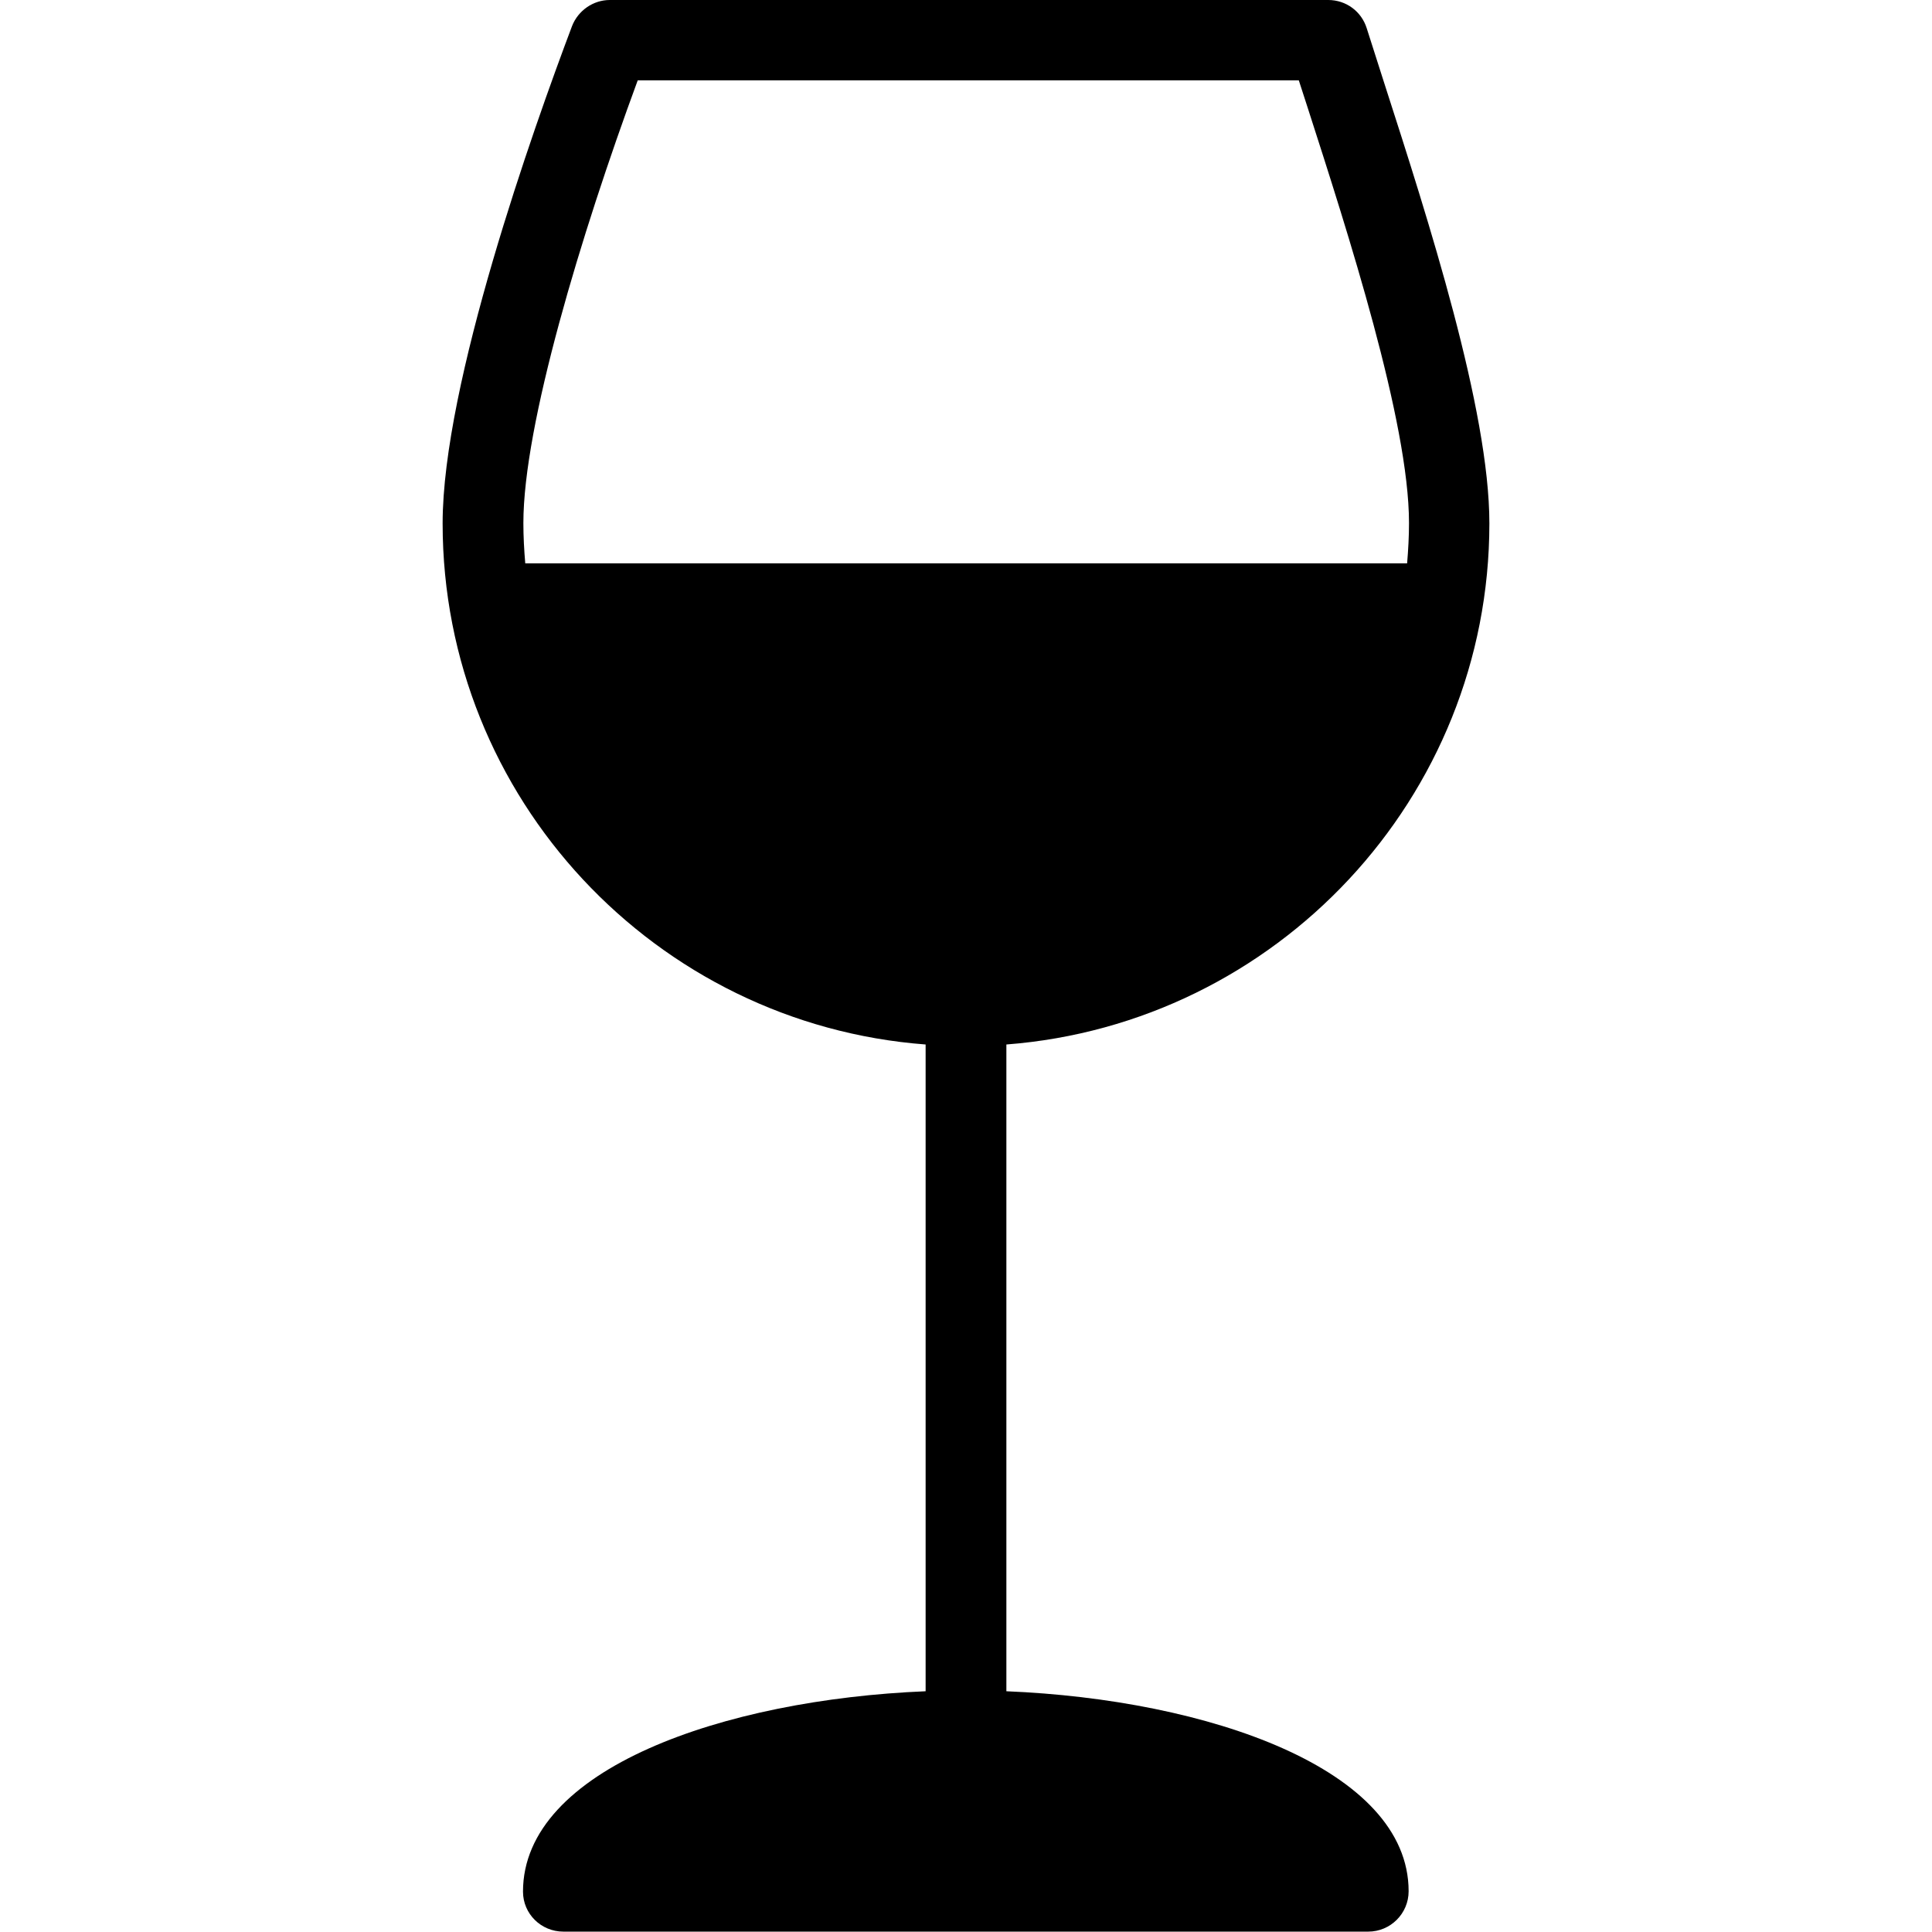 <svg width="60" height="60" version="1.1" id="Capa_1" xmlns="http://www.w3.org/2000/svg" xmlns:xlink="http://www.w3.org/1999/xlink" x="0px" y="0px"
	 viewBox="0 0 512 512" style="enable-background:new 0 0 512 512;" xml:space="preserve">
<g>
	<g>
		<g>
			<path d="M266.7,448.2V276.8c71.5-5.5,128-65.3,128-138.1c0-30.1-16.1-80.2-27.9-116.8l-4.6-14.4C360.8,3,356.7,0,352,0H161.6
				c-4.4,0-8.4,2.8-10,6.9c-10.3,27.3-34.3,94.8-34.3,131.8c0,72.9,56.5,132.7,128,138.1v171.4c-53.5,2.2-106.7,20.6-106.7,53.1
				c0,5.9,4.8,10.6,10.7,10.6h213.3c5.9,0,10.7-4.8,10.7-10.7C373.3,468.8,320.2,450.4,266.7,448.2z M139.2,149.3
				c-0.3-3.5-0.5-7.1-0.5-10.7c0-25.9,15.2-76.3,30.3-117.3h175.2l2.3,7.1c10.7,33.2,26.9,83.4,26.9,110.2c0,3.6-0.2,7.1-0.5,10.7
				L139.2,149.3L139.2,149.3z"/>
		</g>
	</g>
</g>
</svg>
